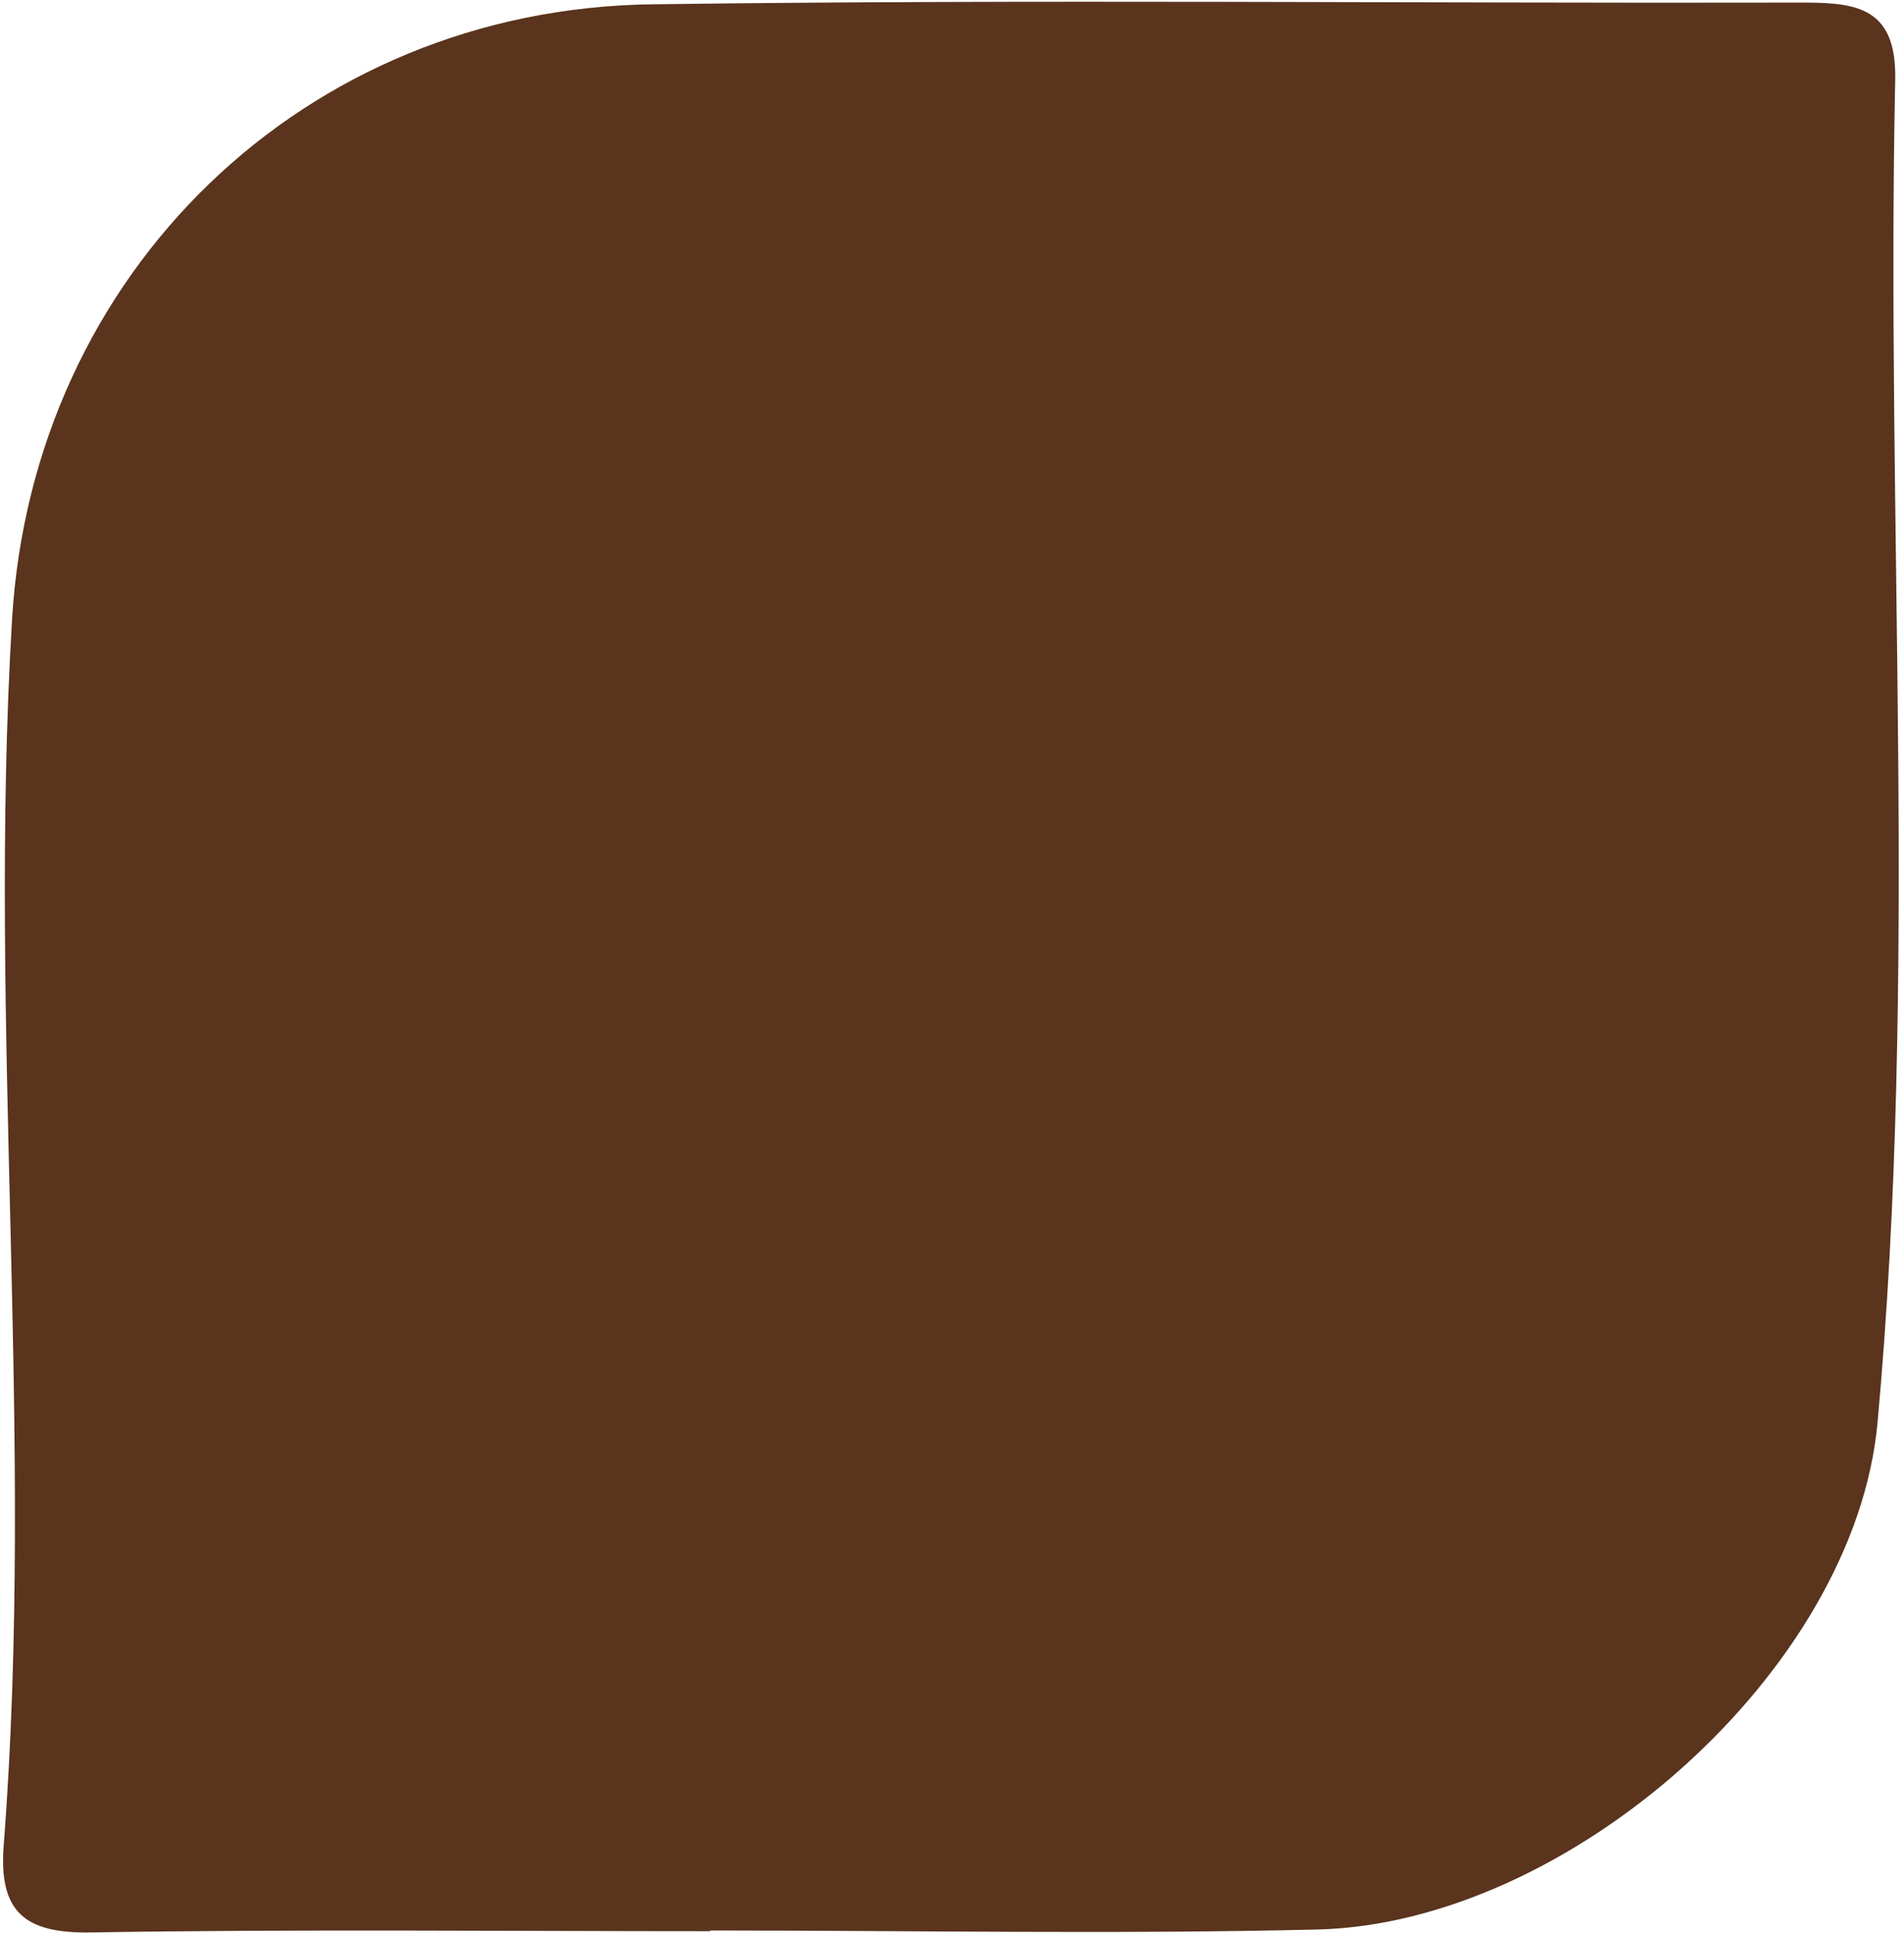 <?xml version="1.0" encoding="UTF-8" standalone="no"?> <svg xmlns="http://www.w3.org/2000/svg" xmlns:xlink="http://www.w3.org/1999/xlink" xmlns:serif="http://www.serif.com/" width="100%" height="100%" viewBox="0 0 339 344" xml:space="preserve" style="fill-rule:evenodd;clip-rule:evenodd;stroke-linejoin:round;stroke-miterlimit:2;"> <g transform="matrix(1,0,0,1,-163,-5748)"> <g transform="matrix(4.787,0,0,4.787,123.086,5226.54)"> <path d="M78.828,111.892C78.888,109.059 77.2,109.025 75.15,109.029C60.957,109.061 46.762,108.902 32.571,109.093C19.679,109.269 9.555,119.051 8.786,131.965C7.882,147.146 9.649,162.355 8.476,177.536C8.284,180.009 9.25,180.818 11.716,180.777C19.391,180.65 27.069,180.731 34.745,180.731L34.745,180.704C42.276,180.704 49.81,180.849 57.337,180.668C66.679,180.443 77.329,171.056 78.172,161.812C79.688,145.205 78.48,128.532 78.828,111.892Z" style="fill:rgb(90,52,29);"></path> </g> </g> </svg> 